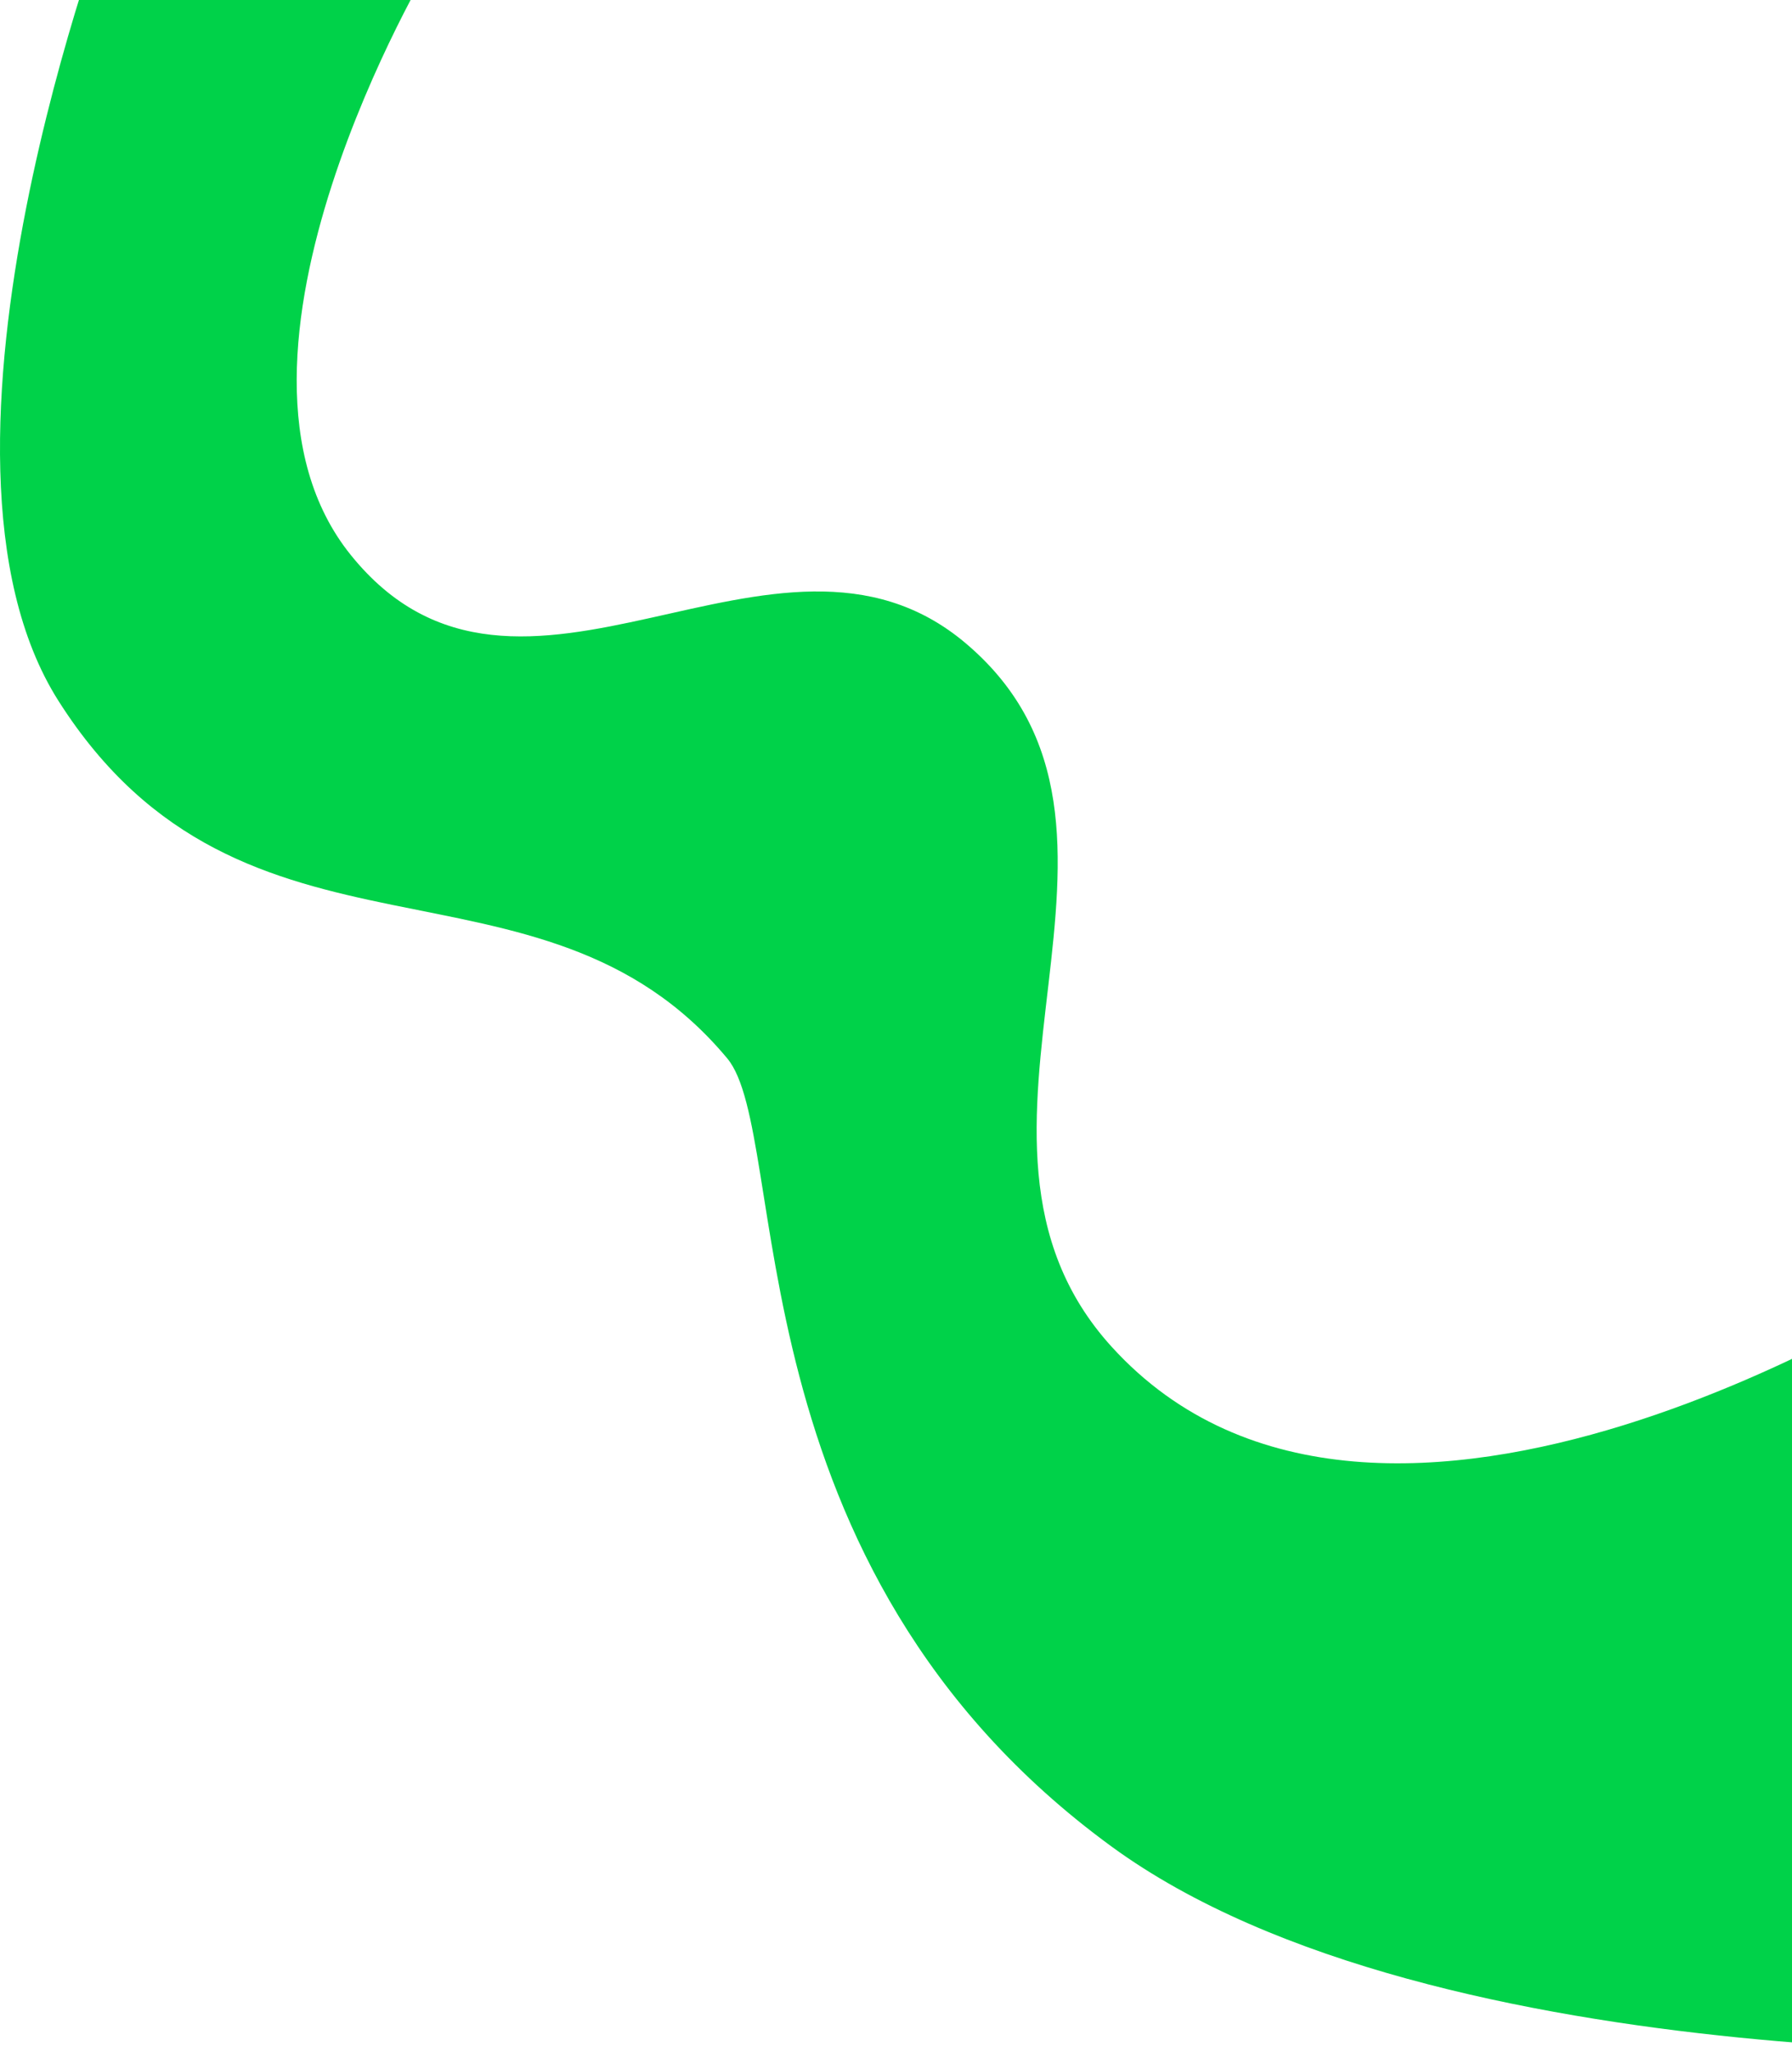 <?xml version="1.0" encoding="UTF-8"?>
<svg xmlns="http://www.w3.org/2000/svg" width="580" height="664" viewBox="0 0 580 664" fill="none">
  <path d="M113.468 179.501C62.458 116.051 139.592 -12.094 139.592 -12.094L36.332 -32C36.332 -32 -32.141 146.357 18.916 226.778C78.946 321.331 174.743 269.701 235.388 342.481C256.122 367.364 235.39 506.706 359.801 597.527C465.081 674.383 687 663.466 687 663.466L626.039 414.641C626.039 414.641 446.886 531.588 359.801 435.791C297.684 367.46 383.087 267.683 312.523 208.116C251.229 156.374 168.207 247.59 113.468 179.501Z" fill="#00D249"></path>
</svg>
